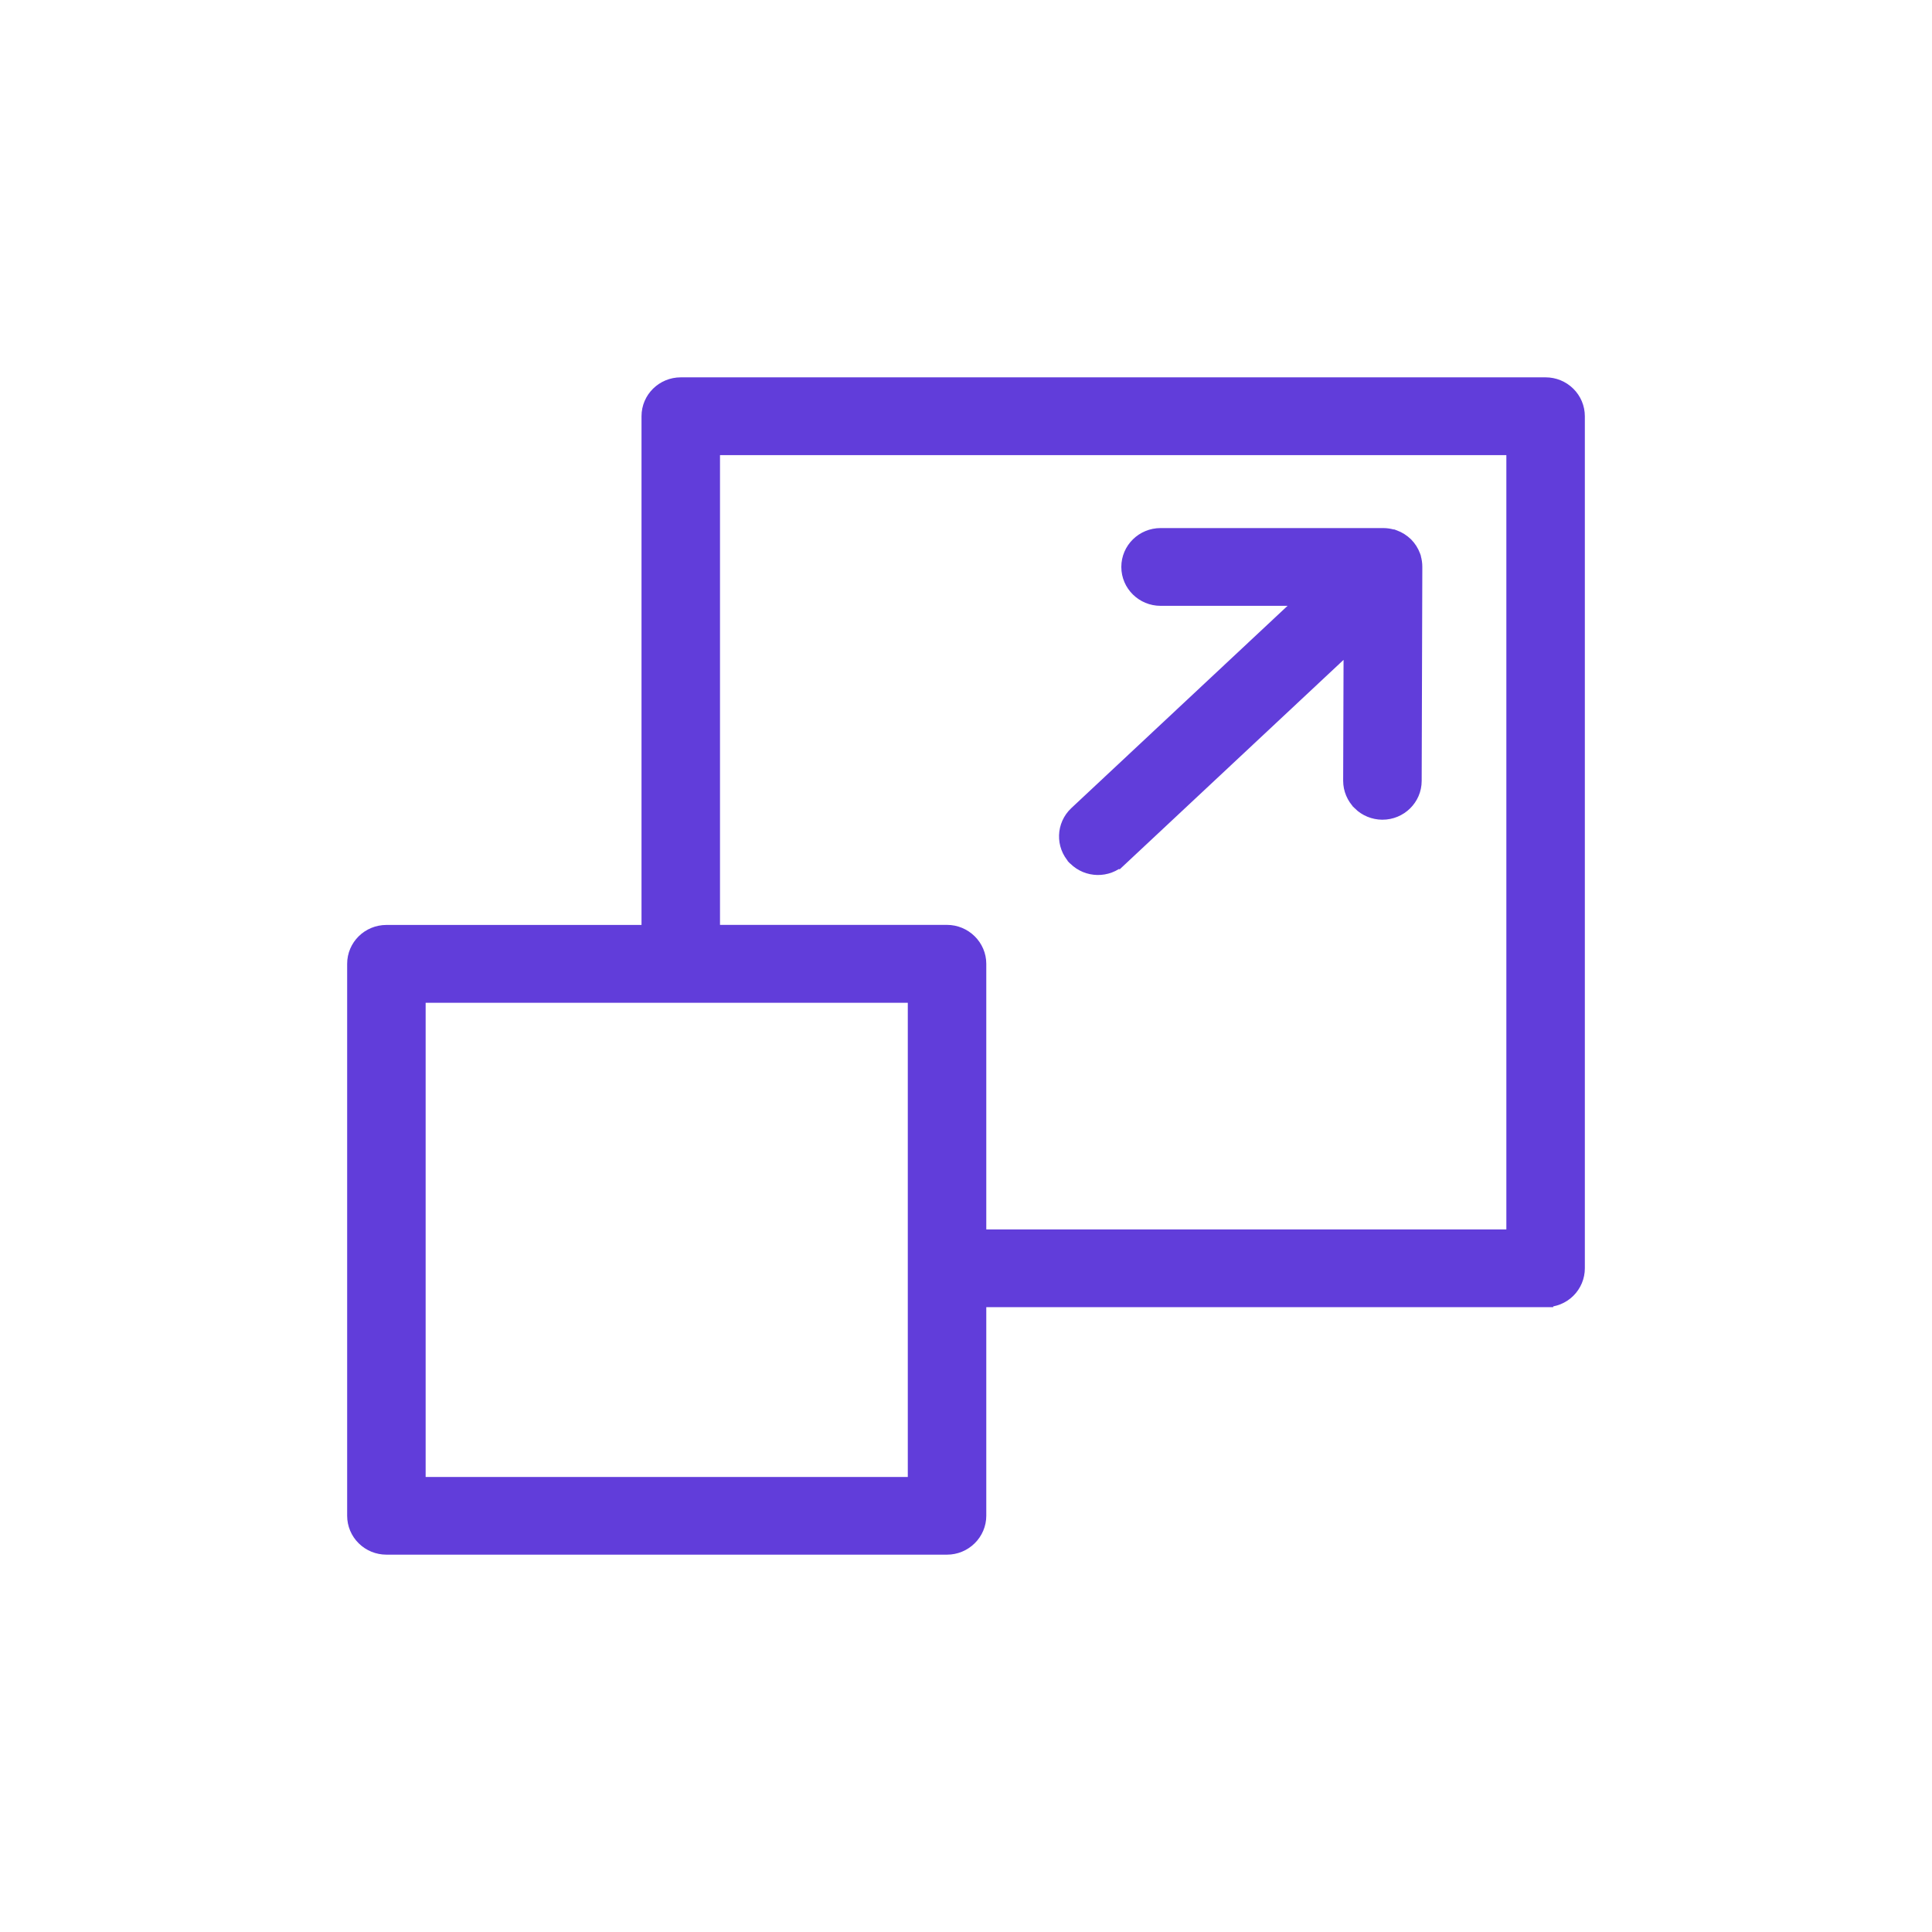 <svg width="64" height="64" viewBox="0 0 64 64" fill="none" xmlns="http://www.w3.org/2000/svg">
<g clip-path="url(#clip0_1_2689)">
<g clip-path="url(#clip1_1_2689)">
<path d="M51.2 12.75C51.477 12.75 51.744 12.858 51.941 13.053C52.139 13.247 52.25 13.512 52.25 13.788V42.014C52.25 42.29 52.139 42.555 51.941 42.75C51.745 42.944 51.478 43.05 51.202 43.051V43.052H32.422V50.212C32.422 50.489 32.308 50.754 32.111 50.947C31.914 51.141 31.649 51.25 31.372 51.25H12.8C12.523 51.25 12.256 51.142 12.059 50.947C11.861 50.753 11.75 50.488 11.75 50.212V31.928C11.75 31.351 12.223 30.89 12.8 30.89H21.501V13.788C21.501 13.211 21.974 12.75 22.551 12.75H51.2ZM13.85 49.176H30.322V32.969H13.85V49.176ZM23.601 30.888H31.372C31.651 30.888 31.916 31 32.111 31.192C32.307 31.385 32.422 31.648 32.422 31.926V40.976L50.15 40.977V14.826H23.601V30.888ZM45.828 17.743C45.93 17.743 46.029 17.76 46.125 17.788H46.142L46.183 17.803C46.328 17.855 46.456 17.938 46.563 18.041L46.568 18.046C46.675 18.153 46.753 18.28 46.805 18.417L46.82 18.46V18.468C46.852 18.57 46.866 18.674 46.866 18.773V18.887L46.845 25.869C46.844 26.444 46.37 26.904 45.795 26.904H45.79C45.515 26.902 45.248 26.794 45.052 26.599V26.598C44.855 26.403 44.744 26.139 44.744 25.864V25.863L44.759 21.281L37.094 28.453L37.093 28.452C36.678 28.84 36.029 28.827 35.629 28.429L35.626 28.426L35.621 28.422C35.619 28.419 35.616 28.417 35.613 28.414V28.413C35.22 27.996 35.242 27.344 35.66 26.952L43.285 19.819H38.445C37.869 19.819 37.396 19.358 37.395 18.781C37.395 18.204 37.869 17.743 38.445 17.743H45.828Z" fill="#613DDA" stroke="#613DDA" stroke-width="0.5"/>
</g>
</g>
<defs>
<clipPath id="clip0_1_2689">
<rect width="64" height="64" fill="white"/>
</clipPath>
<clipPath id="clip1_1_2689">
<rect width="64" height="64" fill="white"/>
</clipPath>
</defs>
</svg>
